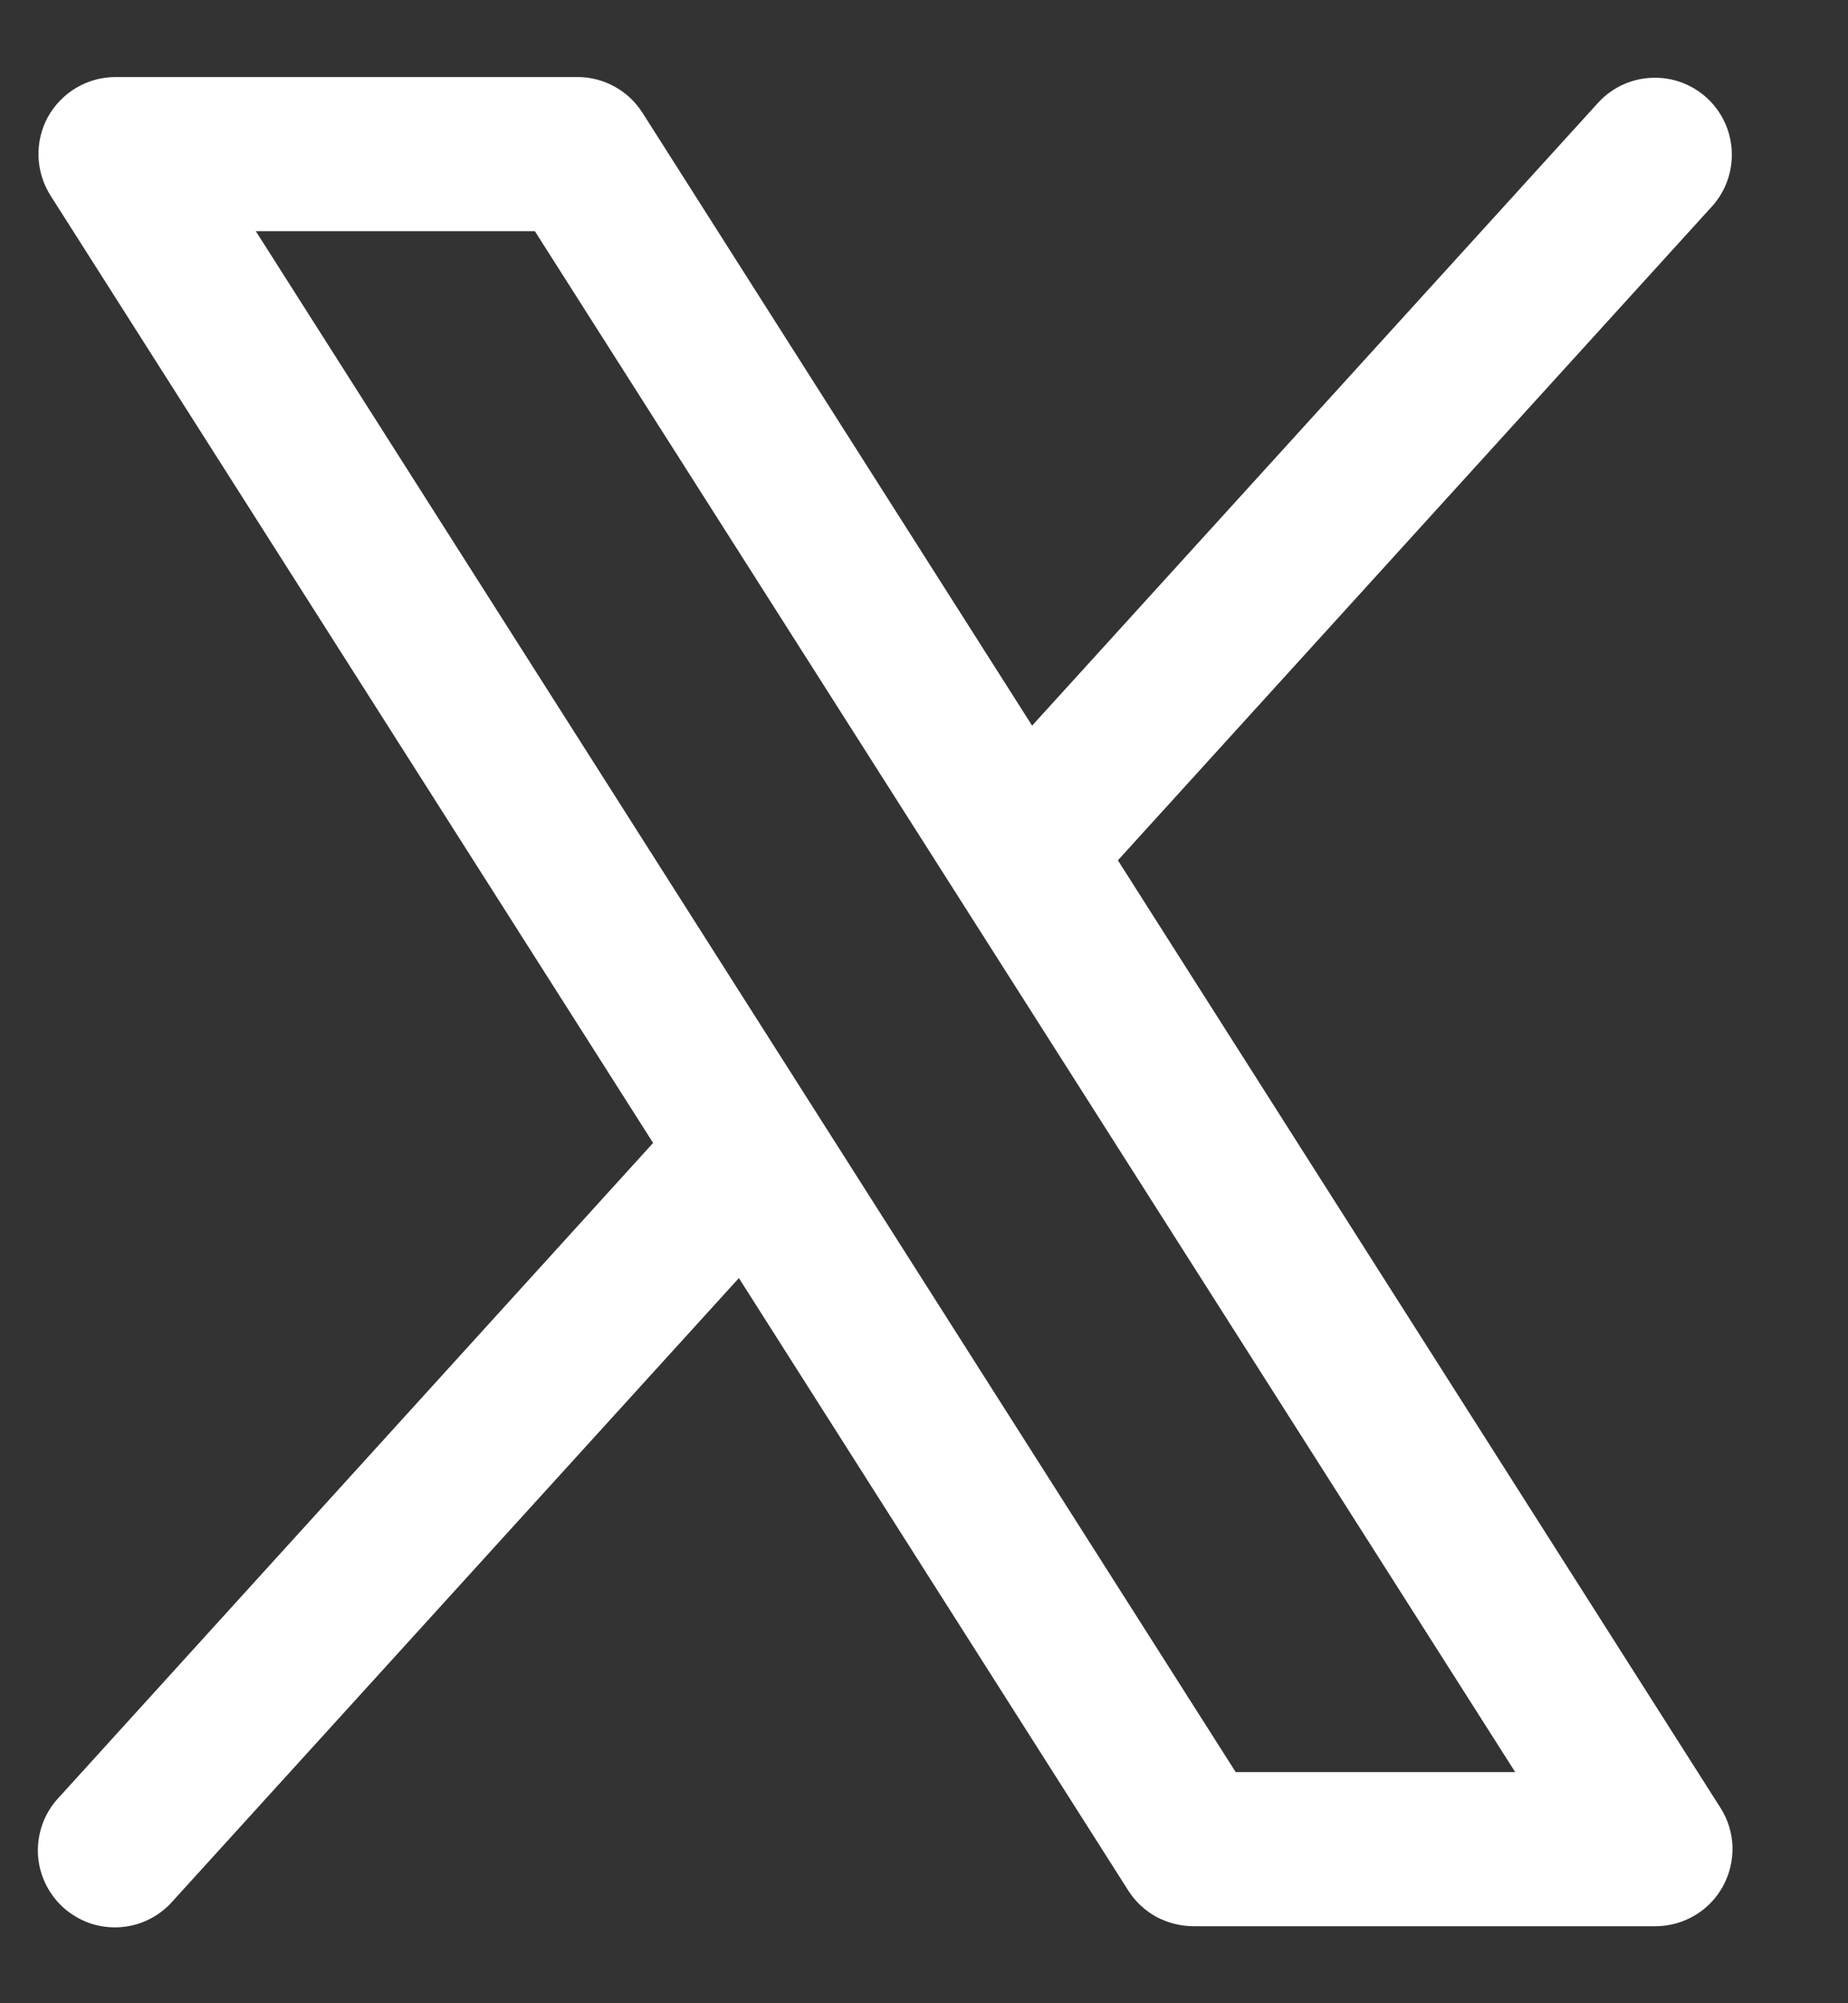 <svg width="12" height="13" viewBox="0 0 12 13" fill="none" xmlns="http://www.w3.org/2000/svg">
<rect x="0" y="0" width="12" height="13" fill="#333333" stroke="none"/>
<path d="M11.172 11.732L7.259 5.583L11.12 1.336C11.207 1.238 11.252 1.109 11.245 0.978C11.238 0.846 11.18 0.723 11.082 0.634C10.985 0.546 10.857 0.499 10.725 0.505C10.594 0.51 10.47 0.567 10.38 0.664L6.702 4.709L4.172 0.732C4.127 0.661 4.064 0.602 3.991 0.562C3.917 0.521 3.834 0.5 3.75 0.5H0.75C0.66 0.5 0.572 0.524 0.495 0.57C0.418 0.615 0.355 0.681 0.311 0.759C0.268 0.838 0.247 0.927 0.25 1.016C0.253 1.106 0.28 1.193 0.328 1.269L4.241 7.417L0.38 11.667C0.335 11.715 0.3 11.772 0.277 11.834C0.254 11.896 0.244 11.962 0.246 12.028C0.249 12.095 0.265 12.159 0.293 12.219C0.321 12.279 0.361 12.333 0.41 12.378C0.459 12.422 0.516 12.456 0.578 12.479C0.641 12.501 0.707 12.51 0.773 12.507C0.839 12.503 0.904 12.487 0.963 12.458C1.023 12.429 1.076 12.389 1.12 12.339L4.798 8.294L7.328 12.271C7.374 12.342 7.436 12.4 7.51 12.44C7.584 12.479 7.666 12.5 7.75 12.5H10.75C10.84 12.5 10.928 12.476 11.005 12.43C11.082 12.385 11.145 12.319 11.188 12.241C11.231 12.162 11.252 12.074 11.25 11.984C11.247 11.895 11.22 11.807 11.172 11.732ZM8.024 11.5L1.661 1.5H3.473L9.839 11.5H8.024Z" fill="white"/>
</svg>
